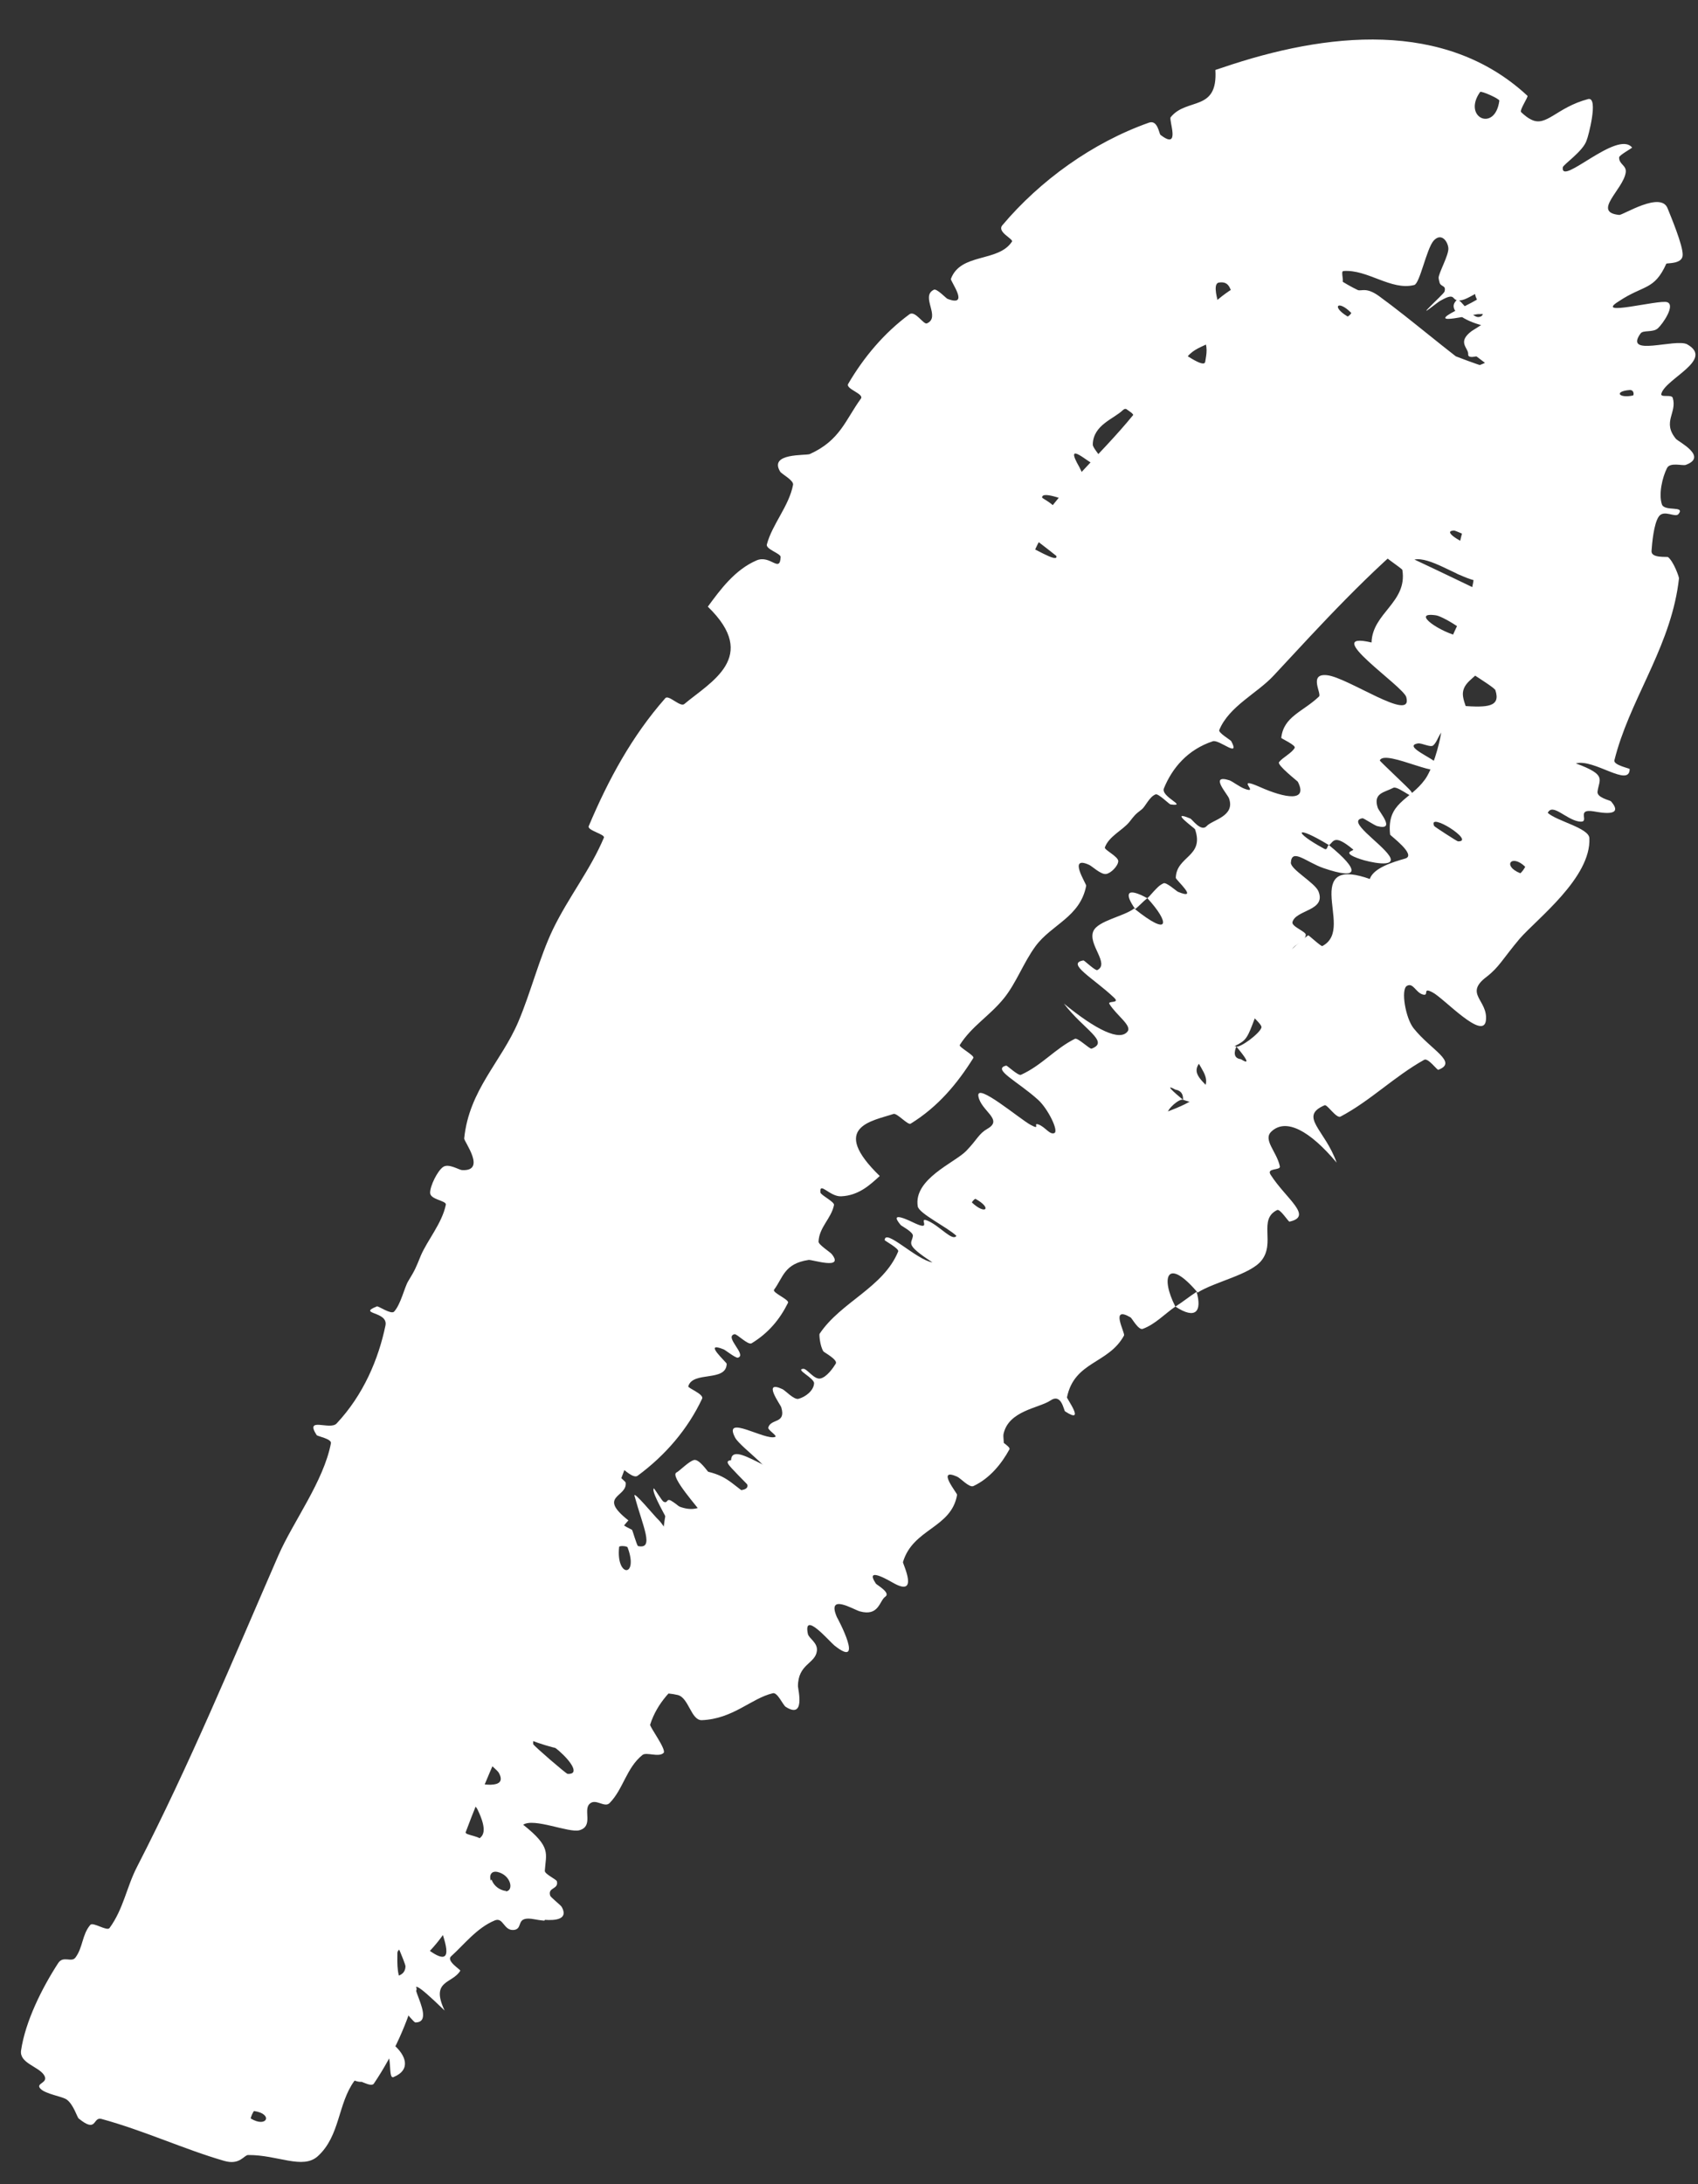 <?xml version="1.0" encoding="UTF-8"?> <svg xmlns="http://www.w3.org/2000/svg" width="35" height="45" viewBox="0 0 35 45" fill="none"><rect x="0" y="0" width="35" height="45" fill="#333333" stroke="none"/><path d="M0.434 42.246C0.522 41.645 0.867 40.957 1.198 40.447C1.302 40.283 1.473 40.441 1.555 40.331C1.713 40.117 1.689 39.862 1.861 39.658C1.918 39.591 2.204 39.795 2.258 39.722C2.548 39.324 2.608 38.879 2.826 38.459C3.921 36.327 4.779 34.248 5.74 32.041C6.043 31.349 6.672 30.518 6.821 29.735C6.839 29.643 6.543 29.592 6.527 29.567C6.275 29.176 6.799 29.474 6.938 29.328C7.492 28.738 7.802 28 7.945 27.31C8.009 27.009 7.353 27.082 7.769 26.915C7.798 26.903 8.062 27.088 8.123 27.023C8.261 26.874 8.337 26.524 8.412 26.399C8.559 26.159 8.573 26.116 8.671 25.876C8.805 25.557 9.113 25.202 9.19 24.819C9.206 24.736 8.867 24.718 8.866 24.575C8.864 24.432 9.019 24.121 9.133 24.043C9.246 23.963 9.462 24.104 9.523 24.107C10.038 24.135 9.561 23.514 9.568 23.455C9.67 22.455 10.328 21.883 10.683 21.053C10.943 20.442 11.121 19.721 11.398 19.145C11.722 18.477 12.167 17.924 12.448 17.258C12.478 17.188 12.098 17.108 12.135 17.021C12.539 16.063 13.025 15.166 13.714 14.384C13.783 14.307 14.018 14.573 14.104 14.506C14.642 14.053 15.663 13.536 14.59 12.499C14.847 12.149 15.147 11.738 15.596 11.545C15.882 11.426 16.073 11.813 16.091 11.477C16.096 11.402 15.779 11.317 15.807 11.216C15.919 10.797 16.262 10.431 16.347 9.988C16.364 9.897 16.112 9.766 16.082 9.718C15.84 9.326 16.61 9.39 16.692 9.355C17.317 9.073 17.426 8.652 17.745 8.213C17.819 8.113 17.423 8.014 17.483 7.909C17.801 7.366 18.217 6.865 18.747 6.474C18.863 6.391 19.037 6.692 19.105 6.663C19.402 6.535 18.963 6.106 19.25 5.969C19.31 5.94 19.5 6.145 19.53 6.157C20.003 6.338 19.583 5.789 19.601 5.745C19.803 5.204 20.575 5.41 20.859 4.978C20.895 4.923 20.542 4.781 20.661 4.641C21.434 3.723 22.516 2.939 23.683 2.527C23.864 2.463 23.892 2.758 23.92 2.778C24.346 3.109 24.087 2.472 24.13 2.416C24.46 2.004 25.106 2.312 25.052 1.441C25.101 1.425 25.149 1.409 25.198 1.393C27.333 0.666 29.782 0.393 31.485 1.974C31.506 1.994 31.314 2.273 31.354 2.31C31.43 2.382 31.497 2.433 31.558 2.462C31.877 2.627 32.078 2.214 32.74 2.04C32.955 2 32.734 2.831 32.706 2.886C32.641 3.112 32.215 3.395 32.213 3.448C32.167 3.849 33.334 2.671 33.641 3.039C33.647 3.051 33.374 3.196 33.374 3.243C33.37 3.389 33.532 3.405 33.51 3.555C33.458 3.906 32.81 4.372 33.375 4.428C33.447 4.439 34.242 3.925 34.376 4.299C34.434 4.445 34.694 5.061 34.684 5.255C34.681 5.446 34.355 5.416 34.347 5.433C34.096 5.988 33.885 5.862 33.365 6.209C32.839 6.536 34.192 6.168 34.365 6.226C34.539 6.286 34.276 6.671 34.174 6.763C34.074 6.857 33.87 6.794 33.816 6.87C33.461 7.364 34.533 6.968 34.775 7.093C35.344 7.412 34.331 7.798 34.244 8.112C34.22 8.2 34.454 8.118 34.479 8.196C34.575 8.506 34.254 8.692 34.547 9.044C34.596 9.099 35.214 9.409 34.747 9.578C34.68 9.601 34.424 9.517 34.361 9.644C34.265 9.834 34.186 10.176 34.255 10.389C34.305 10.548 34.746 10.408 34.597 10.592C34.53 10.672 34.296 10.491 34.191 10.643C34.087 10.793 34.053 11.198 34.042 11.352C34.032 11.506 34.363 11.463 34.383 11.478C34.498 11.57 34.612 11.889 34.608 11.917C34.599 11.998 34.587 12.079 34.574 12.158C34.352 13.452 33.576 14.463 33.277 15.663C33.251 15.764 33.593 15.829 33.592 15.845C33.586 16.234 32.856 15.626 32.483 15.728C33.133 15.968 32.962 16.052 32.929 16.31C32.913 16.434 33.184 16.487 33.205 16.508C33.499 16.845 32.967 16.736 32.856 16.717C32.449 16.65 32.813 16.97 32.539 16.924C32.27 16.875 32.002 16.541 31.903 16.747C32.093 16.919 32.751 17.058 32.761 17.268C32.8 18.081 31.678 18.933 31.325 19.339C30.972 19.758 30.903 19.924 30.642 20.125C30.169 20.481 30.678 20.605 30.628 21.026C30.572 21.448 29.761 20.566 29.531 20.447C29.303 20.325 29.473 20.53 29.326 20.489C29.18 20.447 29.128 20.237 28.999 20.312C28.872 20.386 28.969 20.971 29.137 21.184C29.494 21.633 30.061 21.883 29.647 22.041C29.623 22.05 29.437 21.791 29.357 21.834C28.732 22.184 28.248 22.679 27.631 23.005C27.546 23.049 27.356 22.748 27.304 22.771C26.762 23.003 27.313 23.275 27.551 23.953C26.994 23.29 26.506 23.031 26.207 23.312C26.025 23.482 26.316 23.724 26.381 24.029C26.401 24.121 26.094 24.054 26.192 24.205C26.51 24.701 27.077 25.06 26.579 25.169C26.557 25.173 26.386 24.899 26.325 24.93C25.927 25.125 26.297 25.608 25.999 25.974C25.766 26.261 25.037 26.408 24.686 26.63C24.059 25.89 23.914 26.307 24.227 26.919C24.007 27.07 23.812 27.284 23.555 27.378C23.467 27.411 23.332 27.158 23.304 27.142C22.868 26.886 23.196 27.459 23.169 27.515C22.849 28.103 22.146 28.042 21.993 28.789C21.988 28.816 22.387 29.36 21.954 29.078C21.925 29.058 21.882 28.697 21.652 28.854C21.421 29.011 20.788 29.06 20.685 29.545C20.66 29.662 20.821 30.235 20.405 30.022C20.349 29.993 20.249 29.825 20.153 29.765C19.846 29.572 20.225 30.142 19.753 29.779C19.281 29.417 18.785 29.261 18.735 29.817C18.733 29.834 19.002 30.311 18.902 30.381C18.817 30.441 18.697 30.494 18.579 30.55C18.481 30.604 18.384 30.663 18.316 30.73C18.247 30.798 18.523 30.999 18.515 31.015C18.172 31.599 17.633 31.706 17.044 32.108C16.934 32.183 16.999 32.765 16.568 32.688C16.094 32.605 15.116 31.25 14.95 31.984C14.88 32.282 16.169 33.953 15.071 33.541C14.661 34.369 13.699 34.606 13.401 35.532C13.387 35.573 13.745 36.05 13.678 36.115C13.579 36.211 13.323 36.092 13.244 36.156C12.912 36.42 12.848 36.86 12.566 37.147C12.46 37.256 12.275 37.037 12.148 37.169C12.021 37.301 12.236 37.625 11.943 37.708C11.722 37.767 11.009 37.447 10.784 37.594C11.37 38.058 11.253 38.184 11.23 38.543C11.225 38.612 11.47 38.719 11.479 38.76C11.519 38.93 11.287 38.88 11.34 39.053C11.353 39.095 11.558 39.248 11.58 39.29C11.721 39.547 11.444 39.569 11.232 39.554C11.229 39.558 11.221 39.568 11.219 39.571C11.13 39.563 11.053 39.549 11.021 39.543C10.601 39.462 10.803 39.74 10.591 39.762C10.38 39.782 10.378 39.492 10.198 39.566C9.828 39.718 9.561 40.07 9.297 40.306C9.193 40.401 9.497 40.582 9.488 40.601C9.325 40.876 8.865 40.792 9.165 41.423C7.895 40.193 9.132 41.675 8.56 41.667C8.514 41.665 7.99 41.021 8.014 40.85C8.039 40.68 8.346 40.771 8.358 40.516C8.365 40.453 8.03 39.718 8.017 39.666C7.937 39.249 8.792 40.145 8.849 40.185C9.46 40.624 9.09 39.814 9.091 39.728C9.129 39.311 9.438 39.222 9.472 38.885C9.495 38.665 8.872 38.142 8.978 38.05C9.027 38.006 9.088 37.979 9.157 37.962L9.114 38.02C9.565 37.859 10.256 38.138 9.844 37.282C9.742 37.069 8.972 36.612 9.764 36.729C9.816 36.734 10.495 36.901 10.28 36.521C10.253 36.473 10.049 36.313 10.05 36.278C10.055 36.045 10.293 36.077 10.343 35.857C10.392 35.638 10.432 35.356 10.648 35.233C10.777 35.158 11.261 35.331 11.394 35.356C11.773 35.434 11.476 34.92 11.864 35.1C12.254 35.281 12.588 35.858 12.985 35.805C12.481 35.359 11.974 34.891 11.472 34.437C11.927 33.943 12.527 33.592 12.955 33.079C13.008 33.014 12.683 32.834 12.733 32.758C12.946 32.44 13.358 32.375 13.551 32.02C13.699 31.745 13.652 31.239 13.804 30.944C14.492 31.338 14.629 30.824 14.92 30.631C15.022 30.564 15.162 30.715 15.268 30.702C15.669 30.653 15.083 30.277 15.07 30.139C15.016 29.549 16.121 30.621 16.406 30.289C16.422 30.271 16.055 29.485 16.048 29.42C15.999 29.005 16.277 29.596 16.432 29.532C16.714 29.414 16.992 29.42 17.071 29.016C17.074 28.998 17.073 28.971 17.07 28.939C17.093 28.92 17.157 28.858 17.181 28.841C17.175 28.657 17.12 28.288 17.456 28.449C17.507 28.474 17.668 28.692 17.694 28.692C18.137 28.673 17.606 28.006 17.582 27.654C17.558 27.301 18.173 27.561 18.329 27.652C18.734 27.888 18.348 27.878 18.368 27.918C18.608 28.382 18.73 28.17 18.892 28.094C19.438 28.727 19.595 28.535 19.058 28.013C19 27.956 18.943 28.102 18.892 28.094C18.495 27.361 18.637 27.111 19.348 27.52C19.681 27.713 19.843 28.12 20.073 27.737C20.177 27.564 19.757 27.163 19.788 26.936C19.859 26.418 20.582 26.521 20.831 26.206C20.922 26.092 20.615 25.937 20.669 25.851C20.814 25.622 21.139 25.659 21.26 25.402C21.27 25.378 21.016 25.161 21.075 25.107C21.515 24.691 22.053 24.514 22.531 24.11C22.763 23.915 23.048 23.424 23.303 23.245C23.745 22.936 24.557 22.842 24.81 22.441C24.975 22.183 24.7 21.989 24.636 21.739C24.509 21.259 25.356 21.519 25.484 21.561C25.489 21.563 25.362 21.797 25.578 21.822C25.882 22.017 25.483 21.564 25.484 21.561C25.567 21.59 25.977 21.284 26.002 21.167C26.015 21.104 25.77 20.908 25.781 20.88C26.046 20.205 26.427 19.674 26.964 19.269C26.977 19.265 27.231 19.505 27.257 19.491C27.627 19.295 27.453 18.832 27.445 18.433C27.437 18.034 27.643 17.901 28.235 18.109C28.313 17.877 28.722 17.759 28.965 17.688C29.208 17.616 28.657 17.216 28.654 17.195C28.578 16.529 29.057 16.494 29.371 16.061C29.522 15.856 29.662 15.372 29.705 15.102C29.74 14.889 29.937 14.839 29.919 14.623C29.917 14.593 29.628 14.498 29.62 14.486C29.367 14.155 30.011 14.533 30.15 14.543C30.655 14.578 30.937 14.568 30.824 14.221C30.8 14.138 29.857 13.609 29.83 13.491C29.8 13.332 30.146 13.502 30.104 13.33C30.101 13.315 29.875 13.247 29.912 13.164C30.078 12.777 30.322 12.359 30.378 11.921C30.387 11.862 30.006 11.869 30.011 11.785C30.017 11.685 30.026 11.583 30.04 11.48C30.086 11.129 30.172 10.78 30.335 10.472C30.39 10.37 30.644 10.463 30.724 10.447C31.207 10.348 30.544 10.08 30.533 10.049C30.266 9.256 30.896 8.683 30.552 7.989C30.532 7.943 29.778 7.756 30.385 7.564C30.426 7.554 31.045 7.335 30.593 7.301C30.565 7.3 30.25 7.422 30.263 7.299C30.274 7.171 30.023 7.052 30.336 6.82C30.437 6.752 31.013 6.436 30.483 6.472C30.439 6.454 29.315 6.75 30.025 6.39C30.142 6.331 30.909 5.972 30.457 6.04C30.372 6.058 30.224 6.181 30.095 6.188C29.902 6.212 30.032 6.002 29.701 6.19C29.636 6.216 29.201 6.588 29.51 6.283C29.556 6.233 29.764 6.041 29.775 6.008C29.816 5.864 29.689 5.923 29.669 5.805C29.663 5.786 29.658 5.761 29.654 5.731C29.641 5.647 29.869 5.252 29.854 5.11C29.84 4.967 29.707 4.788 29.551 4.958C29.402 5.129 29.266 5.846 29.15 5.872C28.674 5.993 28.189 5.545 27.691 5.584C27.622 5.59 27.731 5.831 27.645 5.857C27.542 5.89 27.434 5.959 27.339 6.024C26.882 6.274 26.391 6.558 25.865 6.471C25.238 6.37 25.525 5.757 25.122 5.822C24.919 5.861 25.268 6.657 25.257 6.699C25.107 7.157 24.649 7.057 24.438 7.404C24.395 7.476 24.684 7.675 24.646 7.732C24.523 7.926 24.249 7.98 24.109 8.161C24.047 8.244 24.249 8.411 24.172 8.461C23.992 8.582 23.779 8.649 23.448 8.651C23.417 8.652 23.267 8.333 23.146 8.449C22.956 8.633 22.533 8.754 22.525 9.158C22.523 9.28 22.985 9.656 22.536 9.557C22.442 9.537 21.915 9.047 22.249 9.625C22.298 9.728 22.725 10.541 22.176 10.378C22.032 10.335 21.478 10.097 21.48 10.25C21.483 10.272 21.78 10.408 21.747 10.507C21.632 10.843 21.399 11.116 21.277 11.475C21.248 11.567 21.6 11.639 21.548 11.77C21.41 12.125 21.061 12.508 20.778 12.765C20.671 12.864 20.489 12.636 20.458 12.629C19.957 12.513 20.462 12.945 20.466 13.011C20.478 13.43 20.081 13.492 19.99 13.809C19.964 13.896 20.266 14 20.281 14.03C20.425 14.324 20.008 13.923 19.896 13.992C19.578 14.189 19.421 14.517 19.296 14.822C19.25 14.936 19.634 14.993 19.589 15.093C19.325 15.698 18.993 16.247 18.514 16.738C18.425 16.826 18.211 16.631 18.143 16.624C17.668 16.57 18.096 17.072 18.122 17.149C18.239 17.504 17.972 17.485 17.908 17.719C17.605 18.838 16.854 20.051 16.31 21.014C15.608 22.254 14.918 23.187 14.458 24.468C14.428 24.55 14.806 24.612 14.784 24.684C14.489 25.627 14.008 26.429 13.739 27.397C13.717 27.476 14.088 27.498 14.063 27.627C14.019 27.885 13.881 28.184 13.68 28.39C13.582 28.491 13.363 28.219 13.271 28.323C13.054 28.565 12.912 28.864 12.85 29.182C12.824 29.318 13.234 29.256 13.175 29.423C12.794 30.512 12.436 31.643 11.589 32.593C11.53 32.659 10.818 32.474 10.889 32.689C11.075 32.771 11.3 32.853 11.502 32.933C11.02 34.591 10.212 36.103 9.599 37.748C9.573 37.818 9.982 37.824 9.933 37.96C9.664 38.72 9.509 39.502 8.868 40.186C8.806 40.253 8.17 39.999 8.191 40.259C8.195 40.305 8.165 40.68 8.275 40.817C8.292 40.836 8.615 40.875 8.586 40.99C8.414 41.653 8.11 42.33 7.706 42.928C7.641 43.022 7.356 42.804 7.306 42.87C6.96 43.34 7.014 44.002 6.551 44.423C6.24 44.705 5.724 44.394 5.114 44.399C5.028 44.4 4.945 44.613 4.622 44.52C3.809 44.286 2.963 43.893 2.093 43.656C1.905 43.605 2.008 43.963 1.619 43.644C1.593 43.622 1.514 43.361 1.38 43.26C1.288 43.189 0.941 43.148 0.832 43.031C0.722 42.913 1.021 42.92 0.904 42.746C0.785 42.572 0.398 42.504 0.434 42.246ZM30.052 17.334C30.429 17.344 29.418 16.704 29.562 17.018C29.57 17.034 30.034 17.334 30.052 17.334ZM13.199 34.2C13.77 34.353 13.314 33.7 12.886 33.567C12.456 33.436 13.025 34.155 13.199 34.2ZM11.7 36.547C12.217 36.572 10.939 35.455 10.991 35.934C10.993 35.961 11.67 36.546 11.7 36.547ZM5.239 43.493C5.223 43.49 5.157 43.639 5.171 43.648C5.505 43.848 5.635 43.551 5.239 43.493ZM10.377 38.949C10.397 38.955 10.415 38.957 10.432 38.957L10.423 38.968C10.598 38.959 10.535 38.633 10.258 38.568C10.125 38.537 10.08 38.638 10.116 38.746L10.133 38.723C10.161 38.812 10.243 38.911 10.377 38.949ZM33.661 8.148C33.679 8.144 33.689 8.028 33.588 8.036C33.265 8.062 33.364 8.212 33.661 8.148ZM7.109 41.884C7.688 41.592 8.844 42.492 8.112 42.793C7.982 42.845 8.114 42.256 7.898 42.248C7.513 42.226 7.802 43.084 7.277 42.852C7.185 42.807 7.077 41.897 7.109 41.881C7.109 41.882 7.109 41.883 7.109 41.884ZM31.335 17.99C31.351 17.995 31.447 17.865 31.435 17.854C31.153 17.586 30.963 17.842 31.335 17.99ZM30.905 2.074C30.91 2.036 30.532 1.866 30.509 1.895C30.136 2.421 30.819 2.734 30.905 2.074ZM24.665 26.615C24.78 27.02 24.646 27.193 24.228 26.919C24.379 26.824 24.515 26.712 24.665 26.615Z" fill="white"></path><path d="M31.836 9.363C31.697 9.718 31.32 10.029 30.982 10.221C30.875 10.284 30.741 10.109 30.66 10.147C30.5 10.221 30.495 10.399 30.324 10.461C30.267 10.481 30.038 10.228 29.984 10.254C29.69 10.396 29.593 10.665 29.36 10.853C28.204 11.795 27.251 12.846 26.249 13.923C25.916 14.282 25.331 14.553 25.132 15.041C25.109 15.097 25.366 15.246 25.379 15.27C25.572 15.632 25.131 15.229 24.999 15.272C24.48 15.444 24.163 15.822 23.991 16.242C23.921 16.419 24.5 16.622 24.126 16.573C24.101 16.57 23.878 16.346 23.821 16.366C23.692 16.413 23.608 16.619 23.536 16.674C23.395 16.781 23.382 16.803 23.282 16.931C23.142 17.106 22.859 17.226 22.774 17.459C22.757 17.509 23.055 17.647 23.05 17.744C23.046 17.841 22.898 17.995 22.795 18.007C22.691 18.019 22.507 17.844 22.453 17.82C22 17.611 22.396 18.212 22.389 18.249C22.265 18.895 21.676 19.044 21.344 19.495C21.096 19.834 20.95 20.247 20.696 20.564C20.395 20.936 20.035 21.134 19.783 21.53C19.757 21.571 20.095 21.747 20.063 21.797C19.733 22.325 19.334 22.804 18.77 23.151C18.713 23.185 18.491 22.928 18.418 22.95C17.976 23.097 17.087 23.214 18.134 24.229C17.939 24.405 17.706 24.631 17.338 24.647C17.101 24.657 16.889 24.333 16.911 24.568C16.916 24.621 17.204 24.761 17.191 24.826C17.137 25.102 16.884 25.283 16.872 25.582C16.871 25.644 17.11 25.795 17.144 25.837C17.412 26.173 16.737 25.947 16.668 25.958C16.164 26.034 16.146 26.313 15.956 26.571C15.911 26.632 16.275 26.775 16.243 26.841C16.073 27.183 15.841 27.463 15.493 27.675C15.416 27.719 15.19 27.476 15.139 27.488C14.92 27.543 15.406 27.917 15.209 27.972C15.168 27.985 14.949 27.814 14.92 27.802C14.467 27.618 14.981 28.069 14.979 28.098C14.969 28.48 14.28 28.239 14.187 28.562C14.178 28.6 14.516 28.723 14.472 28.817C14.181 29.437 13.719 29.981 13.142 30.405C13.056 30.467 12.864 30.274 12.833 30.262C12.34 30.098 12.891 30.505 12.897 30.546C12.932 30.853 12.304 30.813 12.953 31.324C12.816 31.475 12.714 31.628 12.653 31.744C12.619 31.811 12.602 31.859 12.602 31.854C12.602 31.843 12.61 31.834 12.612 31.718C12.61 31.655 12.614 31.607 12.578 31.458C12.541 31.308 12.445 31.091 12.26 30.908C12.413 31.058 12.513 31.104 12.569 31.175C12.628 31.245 12.725 31.374 13.026 31.517C13.038 31.521 13.126 31.845 13.152 31.853C13.493 31.926 13.252 31.453 13.081 30.826C13.03 30.673 13.523 31.275 13.571 31.31C13.723 31.46 13.945 31.91 13.981 31.935C14.288 32.113 13.362 30.749 13.479 30.664C13.485 30.663 13.646 30.921 13.675 30.937C13.768 30.987 13.732 30.863 13.832 30.918C14.062 31.046 14.611 31.634 14.448 31.16C14.426 31.099 13.794 30.41 13.944 30.337C14.01 30.305 14.204 30.1 14.31 30.079C14.414 30.061 14.585 30.317 14.598 30.322C15.05 30.433 15.102 30.615 15.614 30.934C16.13 31.247 15.09 30.304 15.01 30.161C14.93 30.019 15.296 30.108 15.409 30.153C15.524 30.198 15.628 30.368 15.703 30.382C16.197 30.465 15.263 29.83 15.153 29.619C14.89 29.121 15.775 29.686 15.978 29.604C16.032 29.582 15.824 29.462 15.836 29.413C15.886 29.22 16.208 29.34 16.104 28.995C16.088 28.938 15.701 28.421 16.128 28.62C16.19 28.649 16.366 28.845 16.46 28.819C16.6 28.782 16.771 28.654 16.78 28.501C16.785 28.388 16.382 28.213 16.558 28.201C16.636 28.196 16.776 28.424 16.908 28.401C17.041 28.375 17.177 28.177 17.227 28.095C17.276 28.015 16.986 27.862 16.973 27.843C16.901 27.732 16.883 27.494 16.893 27.481C17.332 26.821 18.207 26.532 18.514 25.783C18.538 25.725 18.235 25.562 18.236 25.551C18.239 25.297 18.887 25.955 19.22 26.009C18.641 25.628 18.793 25.63 18.817 25.464C18.828 25.383 18.585 25.261 18.567 25.24C18.294 24.919 18.768 25.16 18.867 25.206C19.233 25.374 18.893 25.044 19.137 25.157C19.38 25.268 19.636 25.582 19.714 25.462C19.533 25.287 18.941 25.002 18.917 24.854C18.826 24.29 19.682 23.953 19.915 23.713C20.147 23.474 20.171 23.36 20.356 23.254C20.688 23.064 20.222 22.891 20.167 22.587C20.113 22.283 21.017 23.053 21.243 23.175C21.468 23.297 21.273 23.119 21.41 23.169C21.545 23.219 21.639 23.386 21.733 23.344C21.828 23.302 21.599 22.842 21.401 22.662C20.981 22.28 20.436 22.026 20.742 21.954C20.76 21.951 20.988 22.168 21.044 22.144C21.479 21.947 21.742 21.609 22.157 21.402C22.214 21.373 22.463 21.619 22.5 21.605C22.881 21.462 22.338 21.214 21.929 20.676C22.598 21.224 23.083 21.455 23.241 21.252C23.337 21.13 23.019 20.925 22.868 20.685C22.822 20.612 23.095 20.68 22.966 20.557C22.544 20.155 21.963 19.847 22.333 19.787C22.35 19.785 22.579 20.007 22.619 19.986C22.88 19.852 22.418 19.458 22.537 19.184C22.631 18.968 23.17 18.88 23.378 18.717C24.133 19.326 24.108 19.002 23.65 18.505C23.711 18.45 23.762 18.383 23.819 18.322L23.785 18.366C23.839 18.299 23.899 18.236 23.984 18.198C24.041 18.171 24.251 18.361 24.28 18.373C24.73 18.56 24.237 18.13 24.236 18.086C24.248 17.633 24.831 17.654 24.632 17.084C24.625 17.063 24.076 16.672 24.538 16.865C24.57 16.878 24.759 17.148 24.873 17.019C24.986 16.892 25.466 16.819 25.333 16.449C25.302 16.359 24.918 15.944 25.341 16.076C25.398 16.095 25.552 16.213 25.655 16.251C25.983 16.373 25.429 15.976 25.964 16.212C26.498 16.45 26.964 16.524 26.752 16.107C26.747 16.094 26.317 15.762 26.364 15.702C26.439 15.605 26.625 15.518 26.687 15.408C26.717 15.354 26.409 15.215 26.41 15.203C26.457 14.759 26.859 14.665 27.188 14.35C27.249 14.293 26.964 13.869 27.353 13.911C27.782 13.954 29.137 14.906 28.987 14.363C28.931 14.139 27.183 12.982 28.271 13.237C28.288 12.626 29.014 12.412 28.906 11.742C28.901 11.711 28.406 11.394 28.437 11.346C28.484 11.275 28.752 11.344 28.794 11.295C28.975 11.095 28.857 10.784 28.987 10.57C29.035 10.489 29.282 10.629 29.34 10.529C29.399 10.428 29.082 10.222 29.306 10.146C29.475 10.09 30.224 10.255 30.364 10.135C29.666 9.866 29.72 9.77 29.598 9.527C29.574 9.48 29.316 9.428 29.292 9.401C29.189 9.293 29.414 9.304 29.297 9.195C29.269 9.169 29.028 9.084 28.991 9.059C28.67 8.838 29.27 8.854 29.374 8.855C29.773 8.858 29.473 8.704 29.642 8.663C29.812 8.618 29.95 8.806 30.069 8.727C30.128 8.687 30.175 8.64 30.214 8.588L30.209 8.604C30.336 8.454 30.386 8.259 30.456 8.108C30.492 8.028 30.154 7.955 30.152 7.94C30.144 7.731 30.549 7.712 29.978 7.33C31.623 7.959 29.87 7.154 30.313 7.057C30.349 7.05 31.097 7.409 31.172 7.531C31.247 7.652 30.963 7.64 31.091 7.815C31.119 7.859 31.773 8.302 31.81 8.335C32.095 8.602 30.946 8.137 30.879 8.119C30.164 7.922 30.873 8.405 30.913 8.464C31.024 8.645 30.977 8.751 30.958 8.864L30.976 8.808C30.966 8.884 30.964 8.961 31.009 9.053C31.087 9.216 31.858 9.471 31.801 9.569C31.609 9.895 30.502 9.625 31.315 10.266C31.487 10.404 32.344 10.651 31.599 10.646C31.552 10.646 30.889 10.593 31.226 10.838C31.268 10.869 31.509 10.964 31.523 10.989C31.608 11.155 31.386 11.153 31.428 11.312C31.469 11.472 31.544 11.675 31.403 11.78C31.318 11.845 30.831 11.755 30.706 11.746C30.347 11.718 30.804 12.062 30.398 11.959C29.991 11.855 29.476 11.468 29.155 11.528C29.764 11.813 30.385 12.115 30.995 12.408C30.793 12.793 30.414 13.078 30.249 13.473C30.229 13.522 30.576 13.636 30.563 13.694C30.504 13.938 30.179 14.006 30.154 14.273C30.136 14.481 30.374 14.848 30.361 15.075C29.626 14.815 29.712 15.202 29.545 15.355C29.487 15.409 29.31 15.303 29.225 15.317C28.91 15.371 29.548 15.624 29.613 15.726C29.891 16.16 28.545 15.413 28.441 15.667C28.435 15.68 29.052 16.251 29.082 16.299C29.288 16.607 28.823 16.177 28.72 16.231C28.534 16.328 28.3 16.337 28.398 16.64C28.427 16.728 28.785 17.123 28.385 17.019C28.333 17.005 28.107 16.855 28.086 16.858C27.742 16.911 28.463 17.366 28.637 17.632C28.811 17.898 28.204 17.757 28.039 17.7C27.611 17.556 27.925 17.53 27.892 17.502C27.495 17.171 27.492 17.342 27.395 17.413C26.681 16.978 26.642 17.134 27.298 17.488C27.37 17.526 27.351 17.412 27.395 17.413C28.034 17.935 28.027 18.141 27.28 17.885C26.93 17.764 26.626 17.465 26.608 17.772C26.599 17.912 27.106 18.188 27.177 18.365C27.34 18.769 26.713 18.74 26.641 18.996C26.614 19.09 26.926 19.192 26.916 19.263C26.891 19.451 26.614 19.438 26.617 19.646C26.617 19.666 26.91 19.822 26.883 19.868C26.788 20.039 26.651 20.164 26.506 20.288C26.482 20.314 26.424 20.404 26.399 20.429C26.248 20.535 26.09 20.639 25.964 20.791C25.846 20.935 25.784 21.307 25.637 21.437C25.385 21.661 24.752 21.7 24.671 22.002C24.617 22.197 24.906 22.362 25.038 22.561C25.294 22.945 24.505 22.7 24.385 22.658C24.381 22.657 24.416 22.48 24.228 22.449C23.915 22.28 24.385 22.656 24.385 22.658C24.308 22.631 24.055 22.849 24.068 22.939C24.075 22.987 24.338 23.156 24.337 23.178C24.307 23.693 24.118 24.091 23.742 24.367C23.732 24.369 23.454 24.157 23.435 24.166C23.16 24.284 23.412 24.668 23.497 24.988C23.581 25.307 23.416 25.395 22.852 25.154C22.82 25.329 22.47 25.366 22.262 25.383C22.054 25.399 22.601 25.805 22.605 25.823C22.745 26.372 22.307 26.319 22.037 26.6C21.907 26.734 21.783 27.084 21.729 27.291C21.687 27.455 21.502 27.441 21.502 27.618C21.502 27.642 21.761 27.799 21.767 27.811C21.971 28.151 21.41 27.662 21.283 27.613C20.82 27.435 20.568 27.349 20.632 27.65C20.647 27.719 21.436 28.449 21.436 28.557C21.434 28.696 21.148 28.439 21.154 28.59C21.154 28.603 21.348 28.737 21.296 28.792C21.055 29.052 20.729 29.272 20.529 29.585C20.502 29.627 20.842 29.796 20.807 29.86C20.646 30.155 20.404 30.458 20.064 30.617C19.979 30.655 19.802 30.456 19.729 30.423C19.287 30.228 19.734 30.767 19.728 30.797C19.61 31.487 18.818 31.49 18.612 32.184C18.607 32.217 18.959 32.928 18.403 32.607C18.365 32.587 17.804 32.249 18.054 32.627C18.069 32.651 18.368 32.815 18.248 32.896C18.124 32.981 18.119 33.309 17.719 33.197C17.593 33.161 17.034 32.815 17.25 33.316C17.27 33.347 17.833 34.406 17.199 33.901C17.096 33.817 16.551 33.175 16.652 33.661C16.67 33.756 16.86 33.841 16.838 34.014C16.807 34.278 16.447 34.28 16.448 34.743C16.454 34.822 16.6 35.422 16.196 35.166C16.135 35.125 16.026 34.86 15.929 34.885C15.484 34.991 15.11 35.415 14.465 35.44C14.244 35.444 14.198 34.98 13.972 34.922C13.741 34.867 13.313 34.837 13.095 35.062C12.855 35.289 13.217 35.998 12.762 36.075C11.079 36.346 9.486 35.153 8.894 34.307C8.186 33.611 7.937 32.679 7.895 32.268C7.845 31.863 7.867 31.558 7.899 31.309C7.957 30.912 8.036 30.681 8.102 30.48C8.183 30.257 7.873 30.356 7.983 30.035C8.36 29.007 8.669 28.066 9.41 27.892C10.004 27.764 10.02 28.386 10.338 28.209C10.488 28.129 9.849 27.558 9.846 27.512C9.807 27.064 10.242 27.077 10.316 26.751C10.331 26.684 10.009 26.552 10.025 26.496C10.079 26.303 10.305 26.237 10.379 26.073C10.412 25.999 10.185 25.868 10.243 25.817C10.382 25.689 10.549 25.635 10.846 25.632C10.873 25.632 11.087 25.896 11.166 25.799C11.294 25.641 11.642 25.558 11.56 25.233C11.537 25.134 11.044 24.797 11.469 24.905C11.558 24.928 12.127 25.365 11.714 24.872C11.646 24.788 11.123 24.074 11.645 24.265C11.783 24.315 12.319 24.57 12.29 24.449C12.285 24.432 11.995 24.287 12.008 24.212C12.061 23.952 12.236 23.76 12.291 23.505C12.306 23.435 11.978 23.326 12.009 23.228C12.094 22.959 12.366 22.719 12.597 22.571C12.685 22.514 12.871 22.727 12.899 22.739C13.362 22.927 12.864 22.493 12.855 22.44C12.802 22.117 13.167 22.137 13.219 21.921C13.236 21.861 12.956 21.713 12.94 21.688C12.788 21.43 13.194 21.83 13.289 21.803C13.558 21.729 13.679 21.515 13.778 21.308C13.814 21.232 13.464 21.096 13.5 21.03C13.693 20.652 13.989 20.301 14.396 20.078C14.473 20.038 14.671 20.241 14.732 20.265C15.159 20.436 14.762 19.946 14.737 19.881C14.624 19.585 14.864 19.675 14.918 19.522C15.172 18.78 15.852 18.127 16.348 17.621C17 16.953 17.643 16.529 18.1 15.796C18.13 15.748 17.798 15.572 17.82 15.529C18.122 14.97 18.593 14.579 18.882 14.011C18.907 13.964 18.579 13.813 18.609 13.732C18.668 13.563 18.81 13.405 19 13.338C19.092 13.305 19.269 13.574 19.357 13.537C19.563 13.451 19.707 13.301 19.781 13.107C19.812 13.024 19.446 12.911 19.509 12.819C19.939 12.185 20.317 11.577 21.152 11.243C21.208 11.222 21.821 11.626 21.774 11.454C21.617 11.326 21.425 11.182 21.253 11.049C21.814 10.107 22.665 9.401 23.358 8.55C23.387 8.515 23.029 8.343 23.084 8.274C23.396 7.87 23.618 7.399 24.244 7.212C24.306 7.193 24.834 7.627 24.844 7.443C24.845 7.41 24.912 7.172 24.83 7.034C24.817 7.014 24.537 6.855 24.575 6.79C24.797 6.417 25.139 6.088 25.554 5.864C25.621 5.828 25.847 6.093 25.897 6.069C26.253 5.899 26.28 5.437 26.732 5.353C27.035 5.297 27.451 5.72 27.984 5.974C28.059 6.009 28.155 5.904 28.427 6.102C29.111 6.6 29.806 7.215 30.54 7.739C30.698 7.852 30.647 7.574 30.952 7.948C30.972 7.973 31.012 8.177 31.119 8.3C31.192 8.385 31.49 8.559 31.573 8.682C31.655 8.806 31.395 8.674 31.479 8.837C31.564 9.002 31.895 9.21 31.836 9.363ZM21.327 25.465C20.988 25.38 21.958 26.08 21.8 25.806C21.792 25.792 21.344 25.469 21.327 25.465ZM29.602 12.678C29.055 12.596 29.698 13.044 30.117 13.117C30.537 13.186 29.768 12.702 29.602 12.678ZM29.975 10.93C29.516 10.946 31.063 11.644 30.832 11.309C30.819 11.29 30.001 10.929 29.975 10.93ZM27.775 6.519C27.789 6.528 27.862 6.457 27.851 6.445C27.581 6.172 27.435 6.314 27.775 6.519ZM30.191 9.167C29.955 9.152 30.149 9.403 30.444 9.422C30.682 9.435 30.486 9.183 30.191 9.167ZM16.428 29.976C16.413 29.966 16.354 30.011 16.432 30.075C16.683 30.281 16.679 30.143 16.428 29.976ZM31.269 6.646C31.012 6.961 29.653 6.527 30.028 6.181C30.096 6.12 30.325 6.563 30.489 6.53C30.784 6.476 30.092 5.919 30.599 5.988C30.691 6.001 31.287 6.63 31.271 6.648C31.27 6.647 31.27 6.647 31.269 6.646ZM20.108 24.7C20.094 24.693 20.024 24.766 20.036 24.777C20.317 25.039 20.456 24.892 20.108 24.7ZM12.936 31.88C12.922 31.85 12.765 31.842 12.762 31.871C12.693 32.507 13.171 32.505 12.936 31.88ZM23.4 18.73C23.171 18.405 23.22 18.271 23.649 18.505C23.56 18.574 23.488 18.658 23.4 18.73Z" fill="white"></path></svg> 